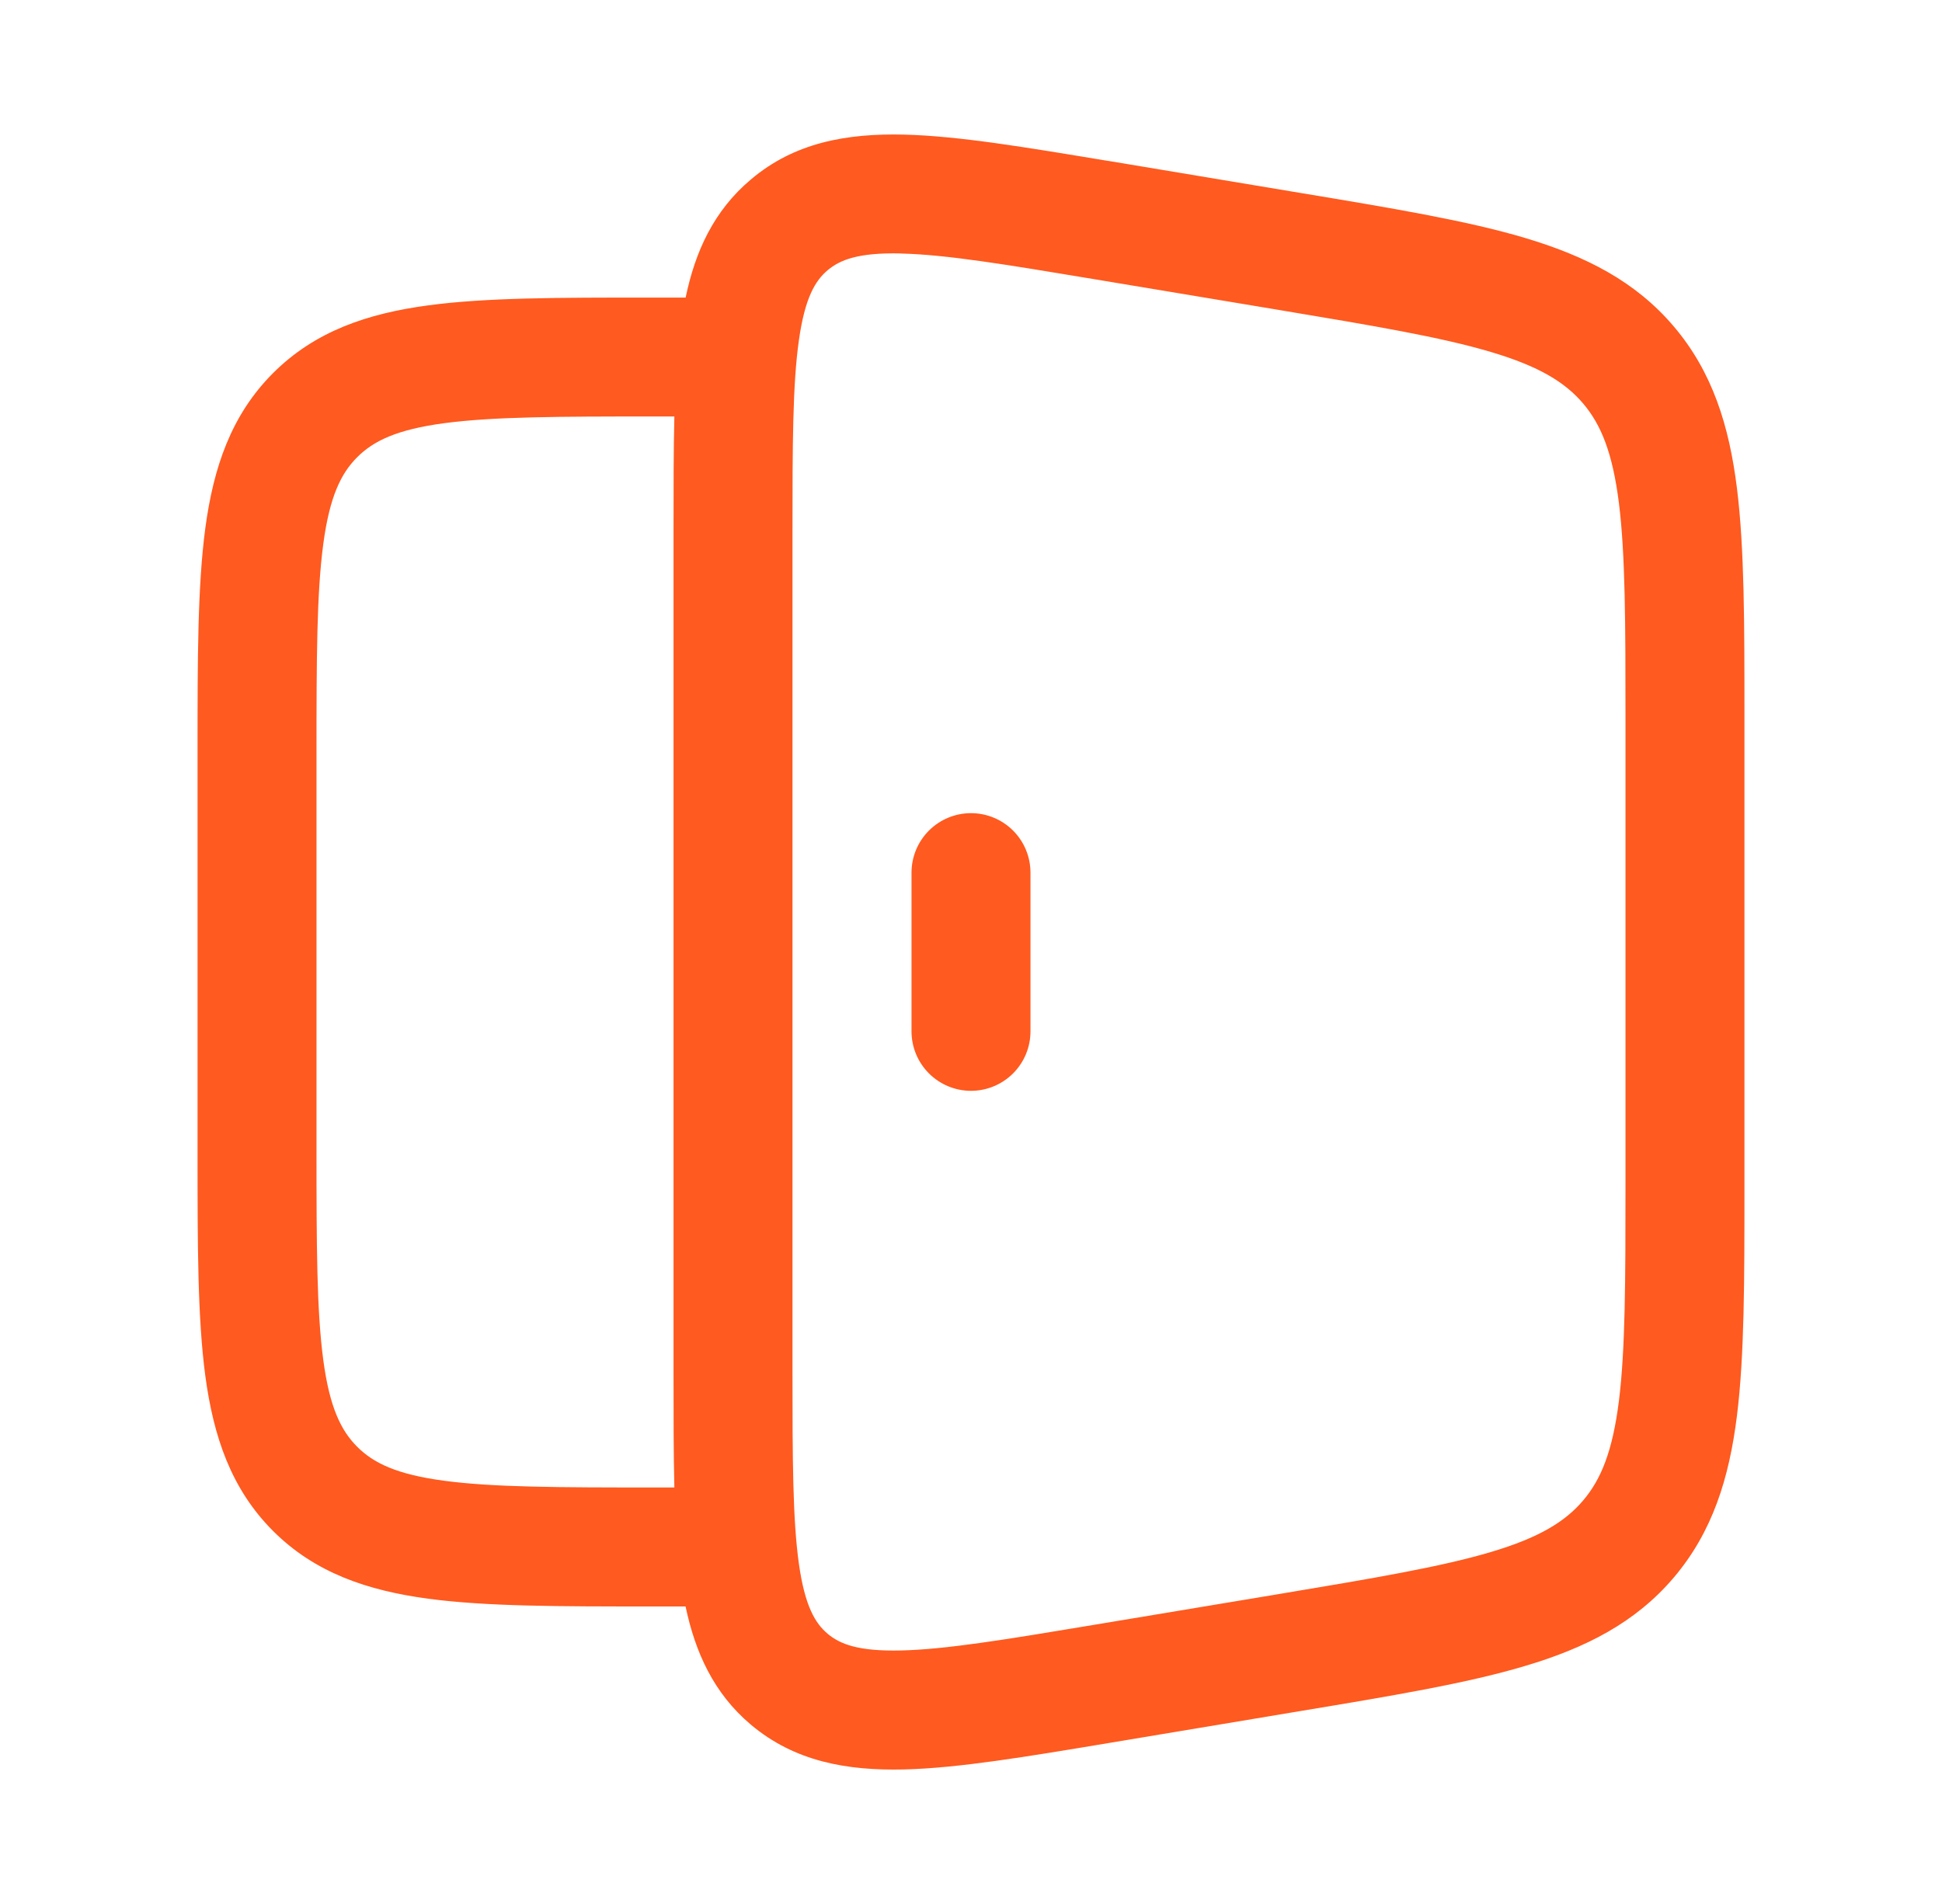 <svg width="51" height="50" viewBox="0 0 51 50" fill="none" xmlns="http://www.w3.org/2000/svg">
<path d="M27.062 22.917C27.062 22.502 26.898 22.105 26.605 21.812C26.312 21.519 25.914 21.354 25.5 21.354C25.086 21.354 24.688 21.519 24.395 21.812C24.102 22.105 23.938 22.502 23.938 22.917V27.083C23.938 27.498 24.102 27.895 24.395 28.188C24.688 28.481 25.086 28.646 25.5 28.646C25.914 28.646 26.312 28.481 26.605 28.188C26.898 27.895 27.062 27.498 27.062 27.083V22.917Z" fill="#FF5A1F"/>
<path fill-rule="evenodd" clip-rule="evenodd" d="M29.094 4.223L34.165 5.069C36.571 5.469 38.523 5.794 40.048 6.248C41.638 6.723 42.95 7.385 43.96 8.577C44.971 9.769 45.41 11.175 45.615 12.821C45.812 14.4 45.812 16.379 45.812 18.821V31.181C45.812 33.621 45.812 35.598 45.615 37.179C45.41 38.825 44.971 40.229 43.96 41.423C42.95 42.614 41.638 43.277 40.048 43.75C38.523 44.206 36.571 44.531 34.165 44.931L29.094 45.777C26.942 46.135 25.16 46.433 23.74 46.467C22.248 46.502 20.867 46.262 19.712 45.285C18.74 44.462 18.258 43.389 18.004 42.187H17.054C14.696 42.187 12.767 42.187 11.242 41.983C9.652 41.769 8.273 41.306 7.171 40.204C6.069 39.102 5.606 37.725 5.392 36.131C5.188 34.61 5.188 32.681 5.188 30.319V19.681C5.188 17.321 5.188 15.394 5.392 13.869C5.606 12.279 6.069 10.9 7.171 9.798C8.273 8.696 9.65 8.233 11.244 8.019C12.765 7.814 14.694 7.814 17.056 7.814H18.006C18.256 6.612 18.74 5.539 19.715 4.717C20.867 3.737 22.248 3.5 23.74 3.535C25.16 3.569 26.942 3.867 29.094 4.225M17.688 36.114C17.688 37.19 17.688 38.173 17.71 39.062H17.167C14.667 39.062 12.95 39.058 11.66 38.885C10.415 38.719 9.806 38.419 9.381 37.994C8.956 37.569 8.656 36.96 8.49 35.715C8.317 34.425 8.312 32.708 8.312 30.208V19.792C8.312 17.292 8.317 15.575 8.49 14.285C8.656 13.04 8.956 12.431 9.381 12.006C9.806 11.581 10.415 11.281 11.66 11.114C12.95 10.942 14.667 10.937 17.167 10.937H17.71C17.688 11.827 17.688 12.81 17.688 13.885V36.114ZM23.665 6.656C22.533 6.629 22.054 6.827 21.733 7.098C21.413 7.369 21.14 7.81 20.981 8.931C20.815 10.092 20.812 11.673 20.812 14.004V35.996C20.812 38.327 20.817 39.908 20.981 41.071C21.14 42.19 21.413 42.631 21.733 42.902C22.054 43.173 22.533 43.369 23.665 43.342C24.837 43.315 26.398 43.058 28.696 42.675L33.55 41.867C36.081 41.444 37.84 41.148 39.156 40.756C40.431 40.377 41.106 39.956 41.577 39.402C42.048 38.846 42.348 38.112 42.515 36.792C42.685 35.429 42.688 33.646 42.688 31.077V18.923C42.688 16.354 42.685 14.571 42.515 13.208C42.348 11.887 42.046 11.152 41.577 10.598C41.106 10.044 40.431 9.623 39.156 9.244C37.84 8.852 36.081 8.556 33.548 8.133L28.696 7.325C26.398 6.942 24.837 6.685 23.665 6.658" fill="#FF5A1F"/>
</svg>
